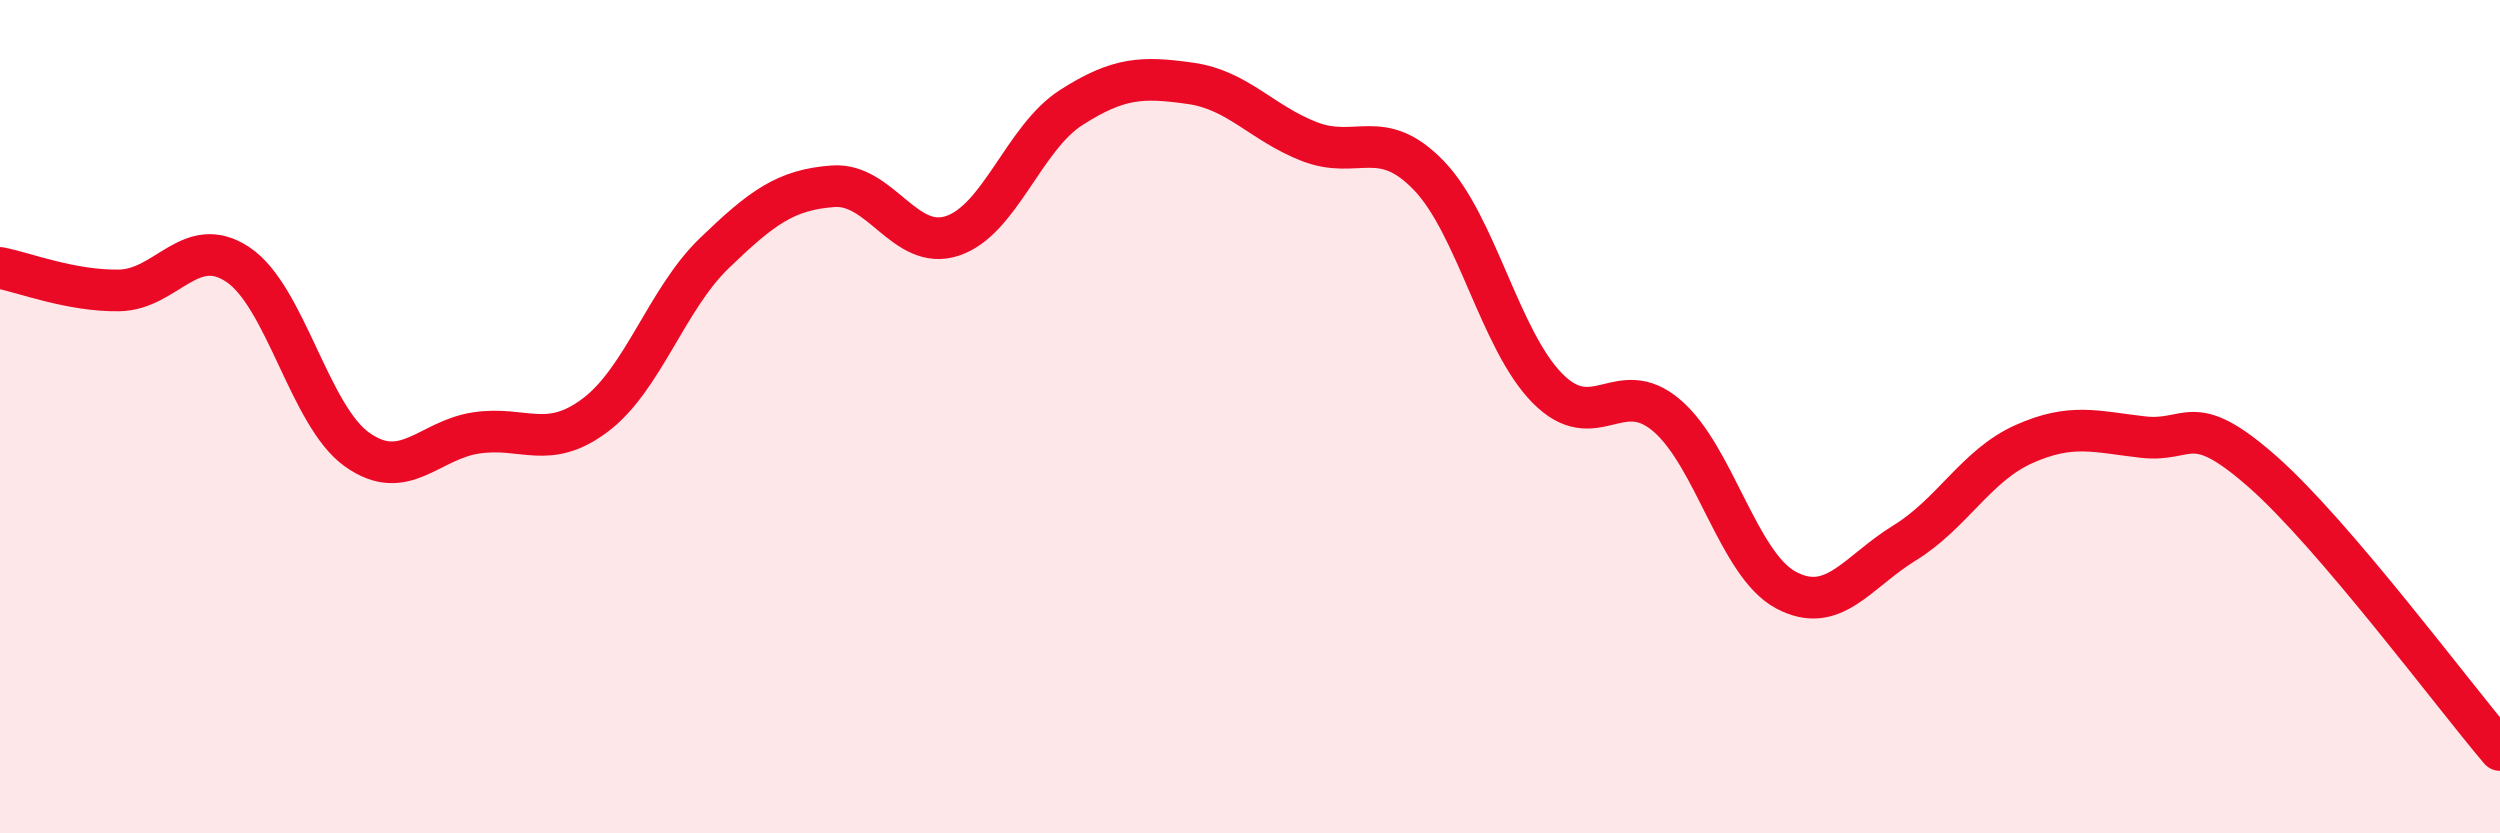 
    <svg width="60" height="20" viewBox="0 0 60 20" xmlns="http://www.w3.org/2000/svg">
      <path
        d="M 0,6.43 C 0.57,6.54 1.72,6.99 2.86,6.97 C 4,6.95 4.57,5.59 5.71,6.35 C 6.85,7.11 7.43,9.98 8.57,10.79 C 9.71,11.6 10.29,10.56 11.43,10.39 C 12.57,10.22 13.15,10.82 14.29,9.96 C 15.43,9.1 16,7.18 17.14,6.08 C 18.28,4.98 18.86,4.55 20,4.47 C 21.14,4.39 21.72,6.04 22.86,5.66 C 24,5.28 24.57,3.31 25.71,2.58 C 26.85,1.85 27.43,1.84 28.57,2 C 29.71,2.16 30.29,2.96 31.43,3.4 C 32.57,3.84 33.15,3.03 34.29,4.21 C 35.43,5.39 36,8.17 37.14,9.32 C 38.28,10.47 38.86,9 40,9.97 C 41.14,10.94 41.72,13.55 42.86,14.16 C 44,14.77 44.57,13.73 45.71,13.03 C 46.85,12.33 47.43,11.17 48.57,10.66 C 49.71,10.15 50.29,10.36 51.43,10.49 C 52.57,10.62 52.58,9.81 54.29,11.31 C 56,12.81 58.86,16.66 60,18L60 20L0 20Z"
        fill="#EB0A25"
        opacity="0.1"
        stroke-linecap="round"
        stroke-linejoin="round"
      />
      <path
        d="M 0,6.43 C 0.57,6.54 1.72,6.99 2.86,6.97 C 4,6.95 4.57,5.59 5.71,6.35 C 6.85,7.11 7.43,9.98 8.57,10.79 C 9.71,11.6 10.29,10.56 11.43,10.39 C 12.57,10.22 13.15,10.82 14.29,9.96 C 15.43,9.1 16,7.18 17.14,6.08 C 18.28,4.98 18.86,4.55 20,4.47 C 21.14,4.39 21.72,6.04 22.86,5.66 C 24,5.28 24.57,3.31 25.71,2.58 C 26.85,1.85 27.43,1.84 28.57,2 C 29.71,2.16 30.29,2.96 31.43,3.4 C 32.57,3.84 33.15,3.03 34.29,4.21 C 35.43,5.39 36,8.17 37.14,9.32 C 38.28,10.47 38.86,9 40,9.97 C 41.14,10.94 41.72,13.55 42.86,14.16 C 44,14.77 44.57,13.73 45.71,13.03 C 46.85,12.33 47.43,11.17 48.57,10.66 C 49.71,10.15 50.29,10.36 51.43,10.49 C 52.57,10.62 52.58,9.81 54.29,11.31 C 56,12.81 58.86,16.66 60,18"
        stroke="#EB0A25"
        stroke-width="1"
        fill="none"
        stroke-linecap="round"
        stroke-linejoin="round"
      />
    </svg>
  